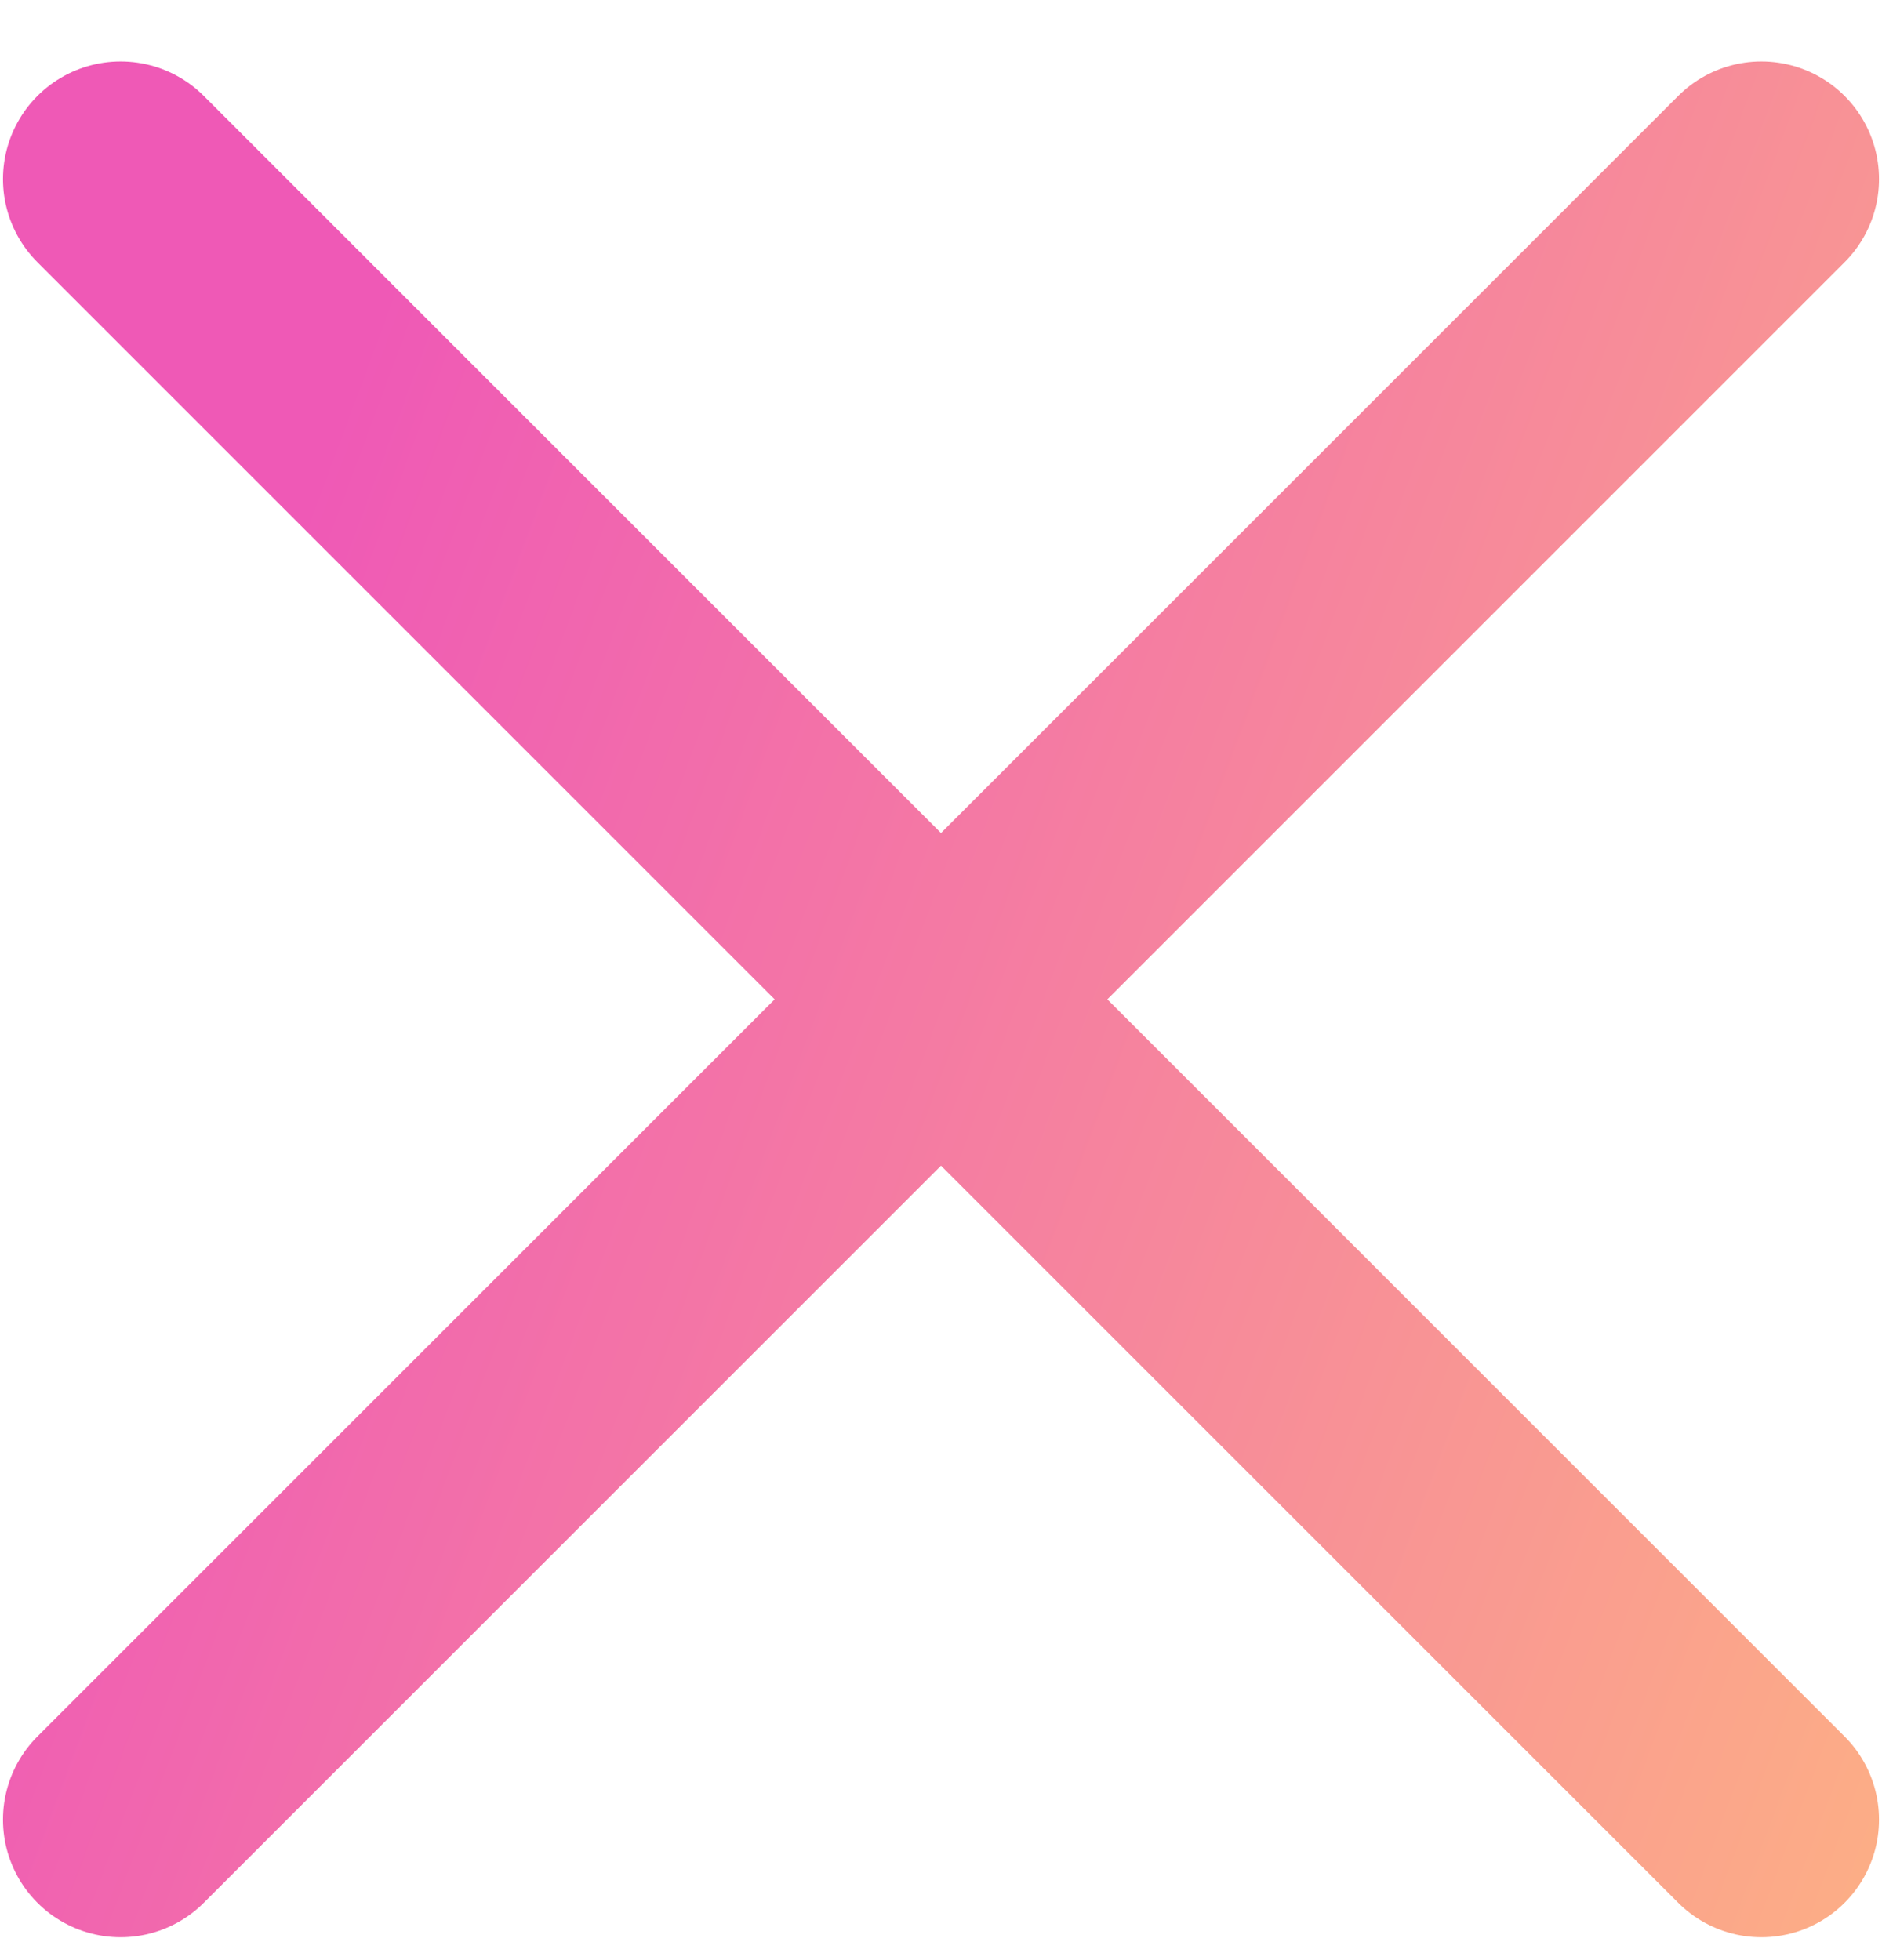 <svg width="24" height="25" viewBox="0 0 24 25" fill="none" xmlns="http://www.w3.org/2000/svg">
<path d="M22.462 2.284L1.538 23.208M1.538 2.284L22.462 23.208" stroke="url(#paint0_linear_16_882)" stroke-width="3" stroke-linecap="round" stroke-linejoin="round"/>
<defs>
<linearGradient id="paint0_linear_16_882" x1="1.538" y1="12.746" x2="29.654" y2="23.208" gradientUnits="userSpaceOnUse">
<stop stop-color="#EF59B6"/>
<stop offset="1" stop-color="#FFBF7C"/>
</linearGradient>
</defs>
</svg>
